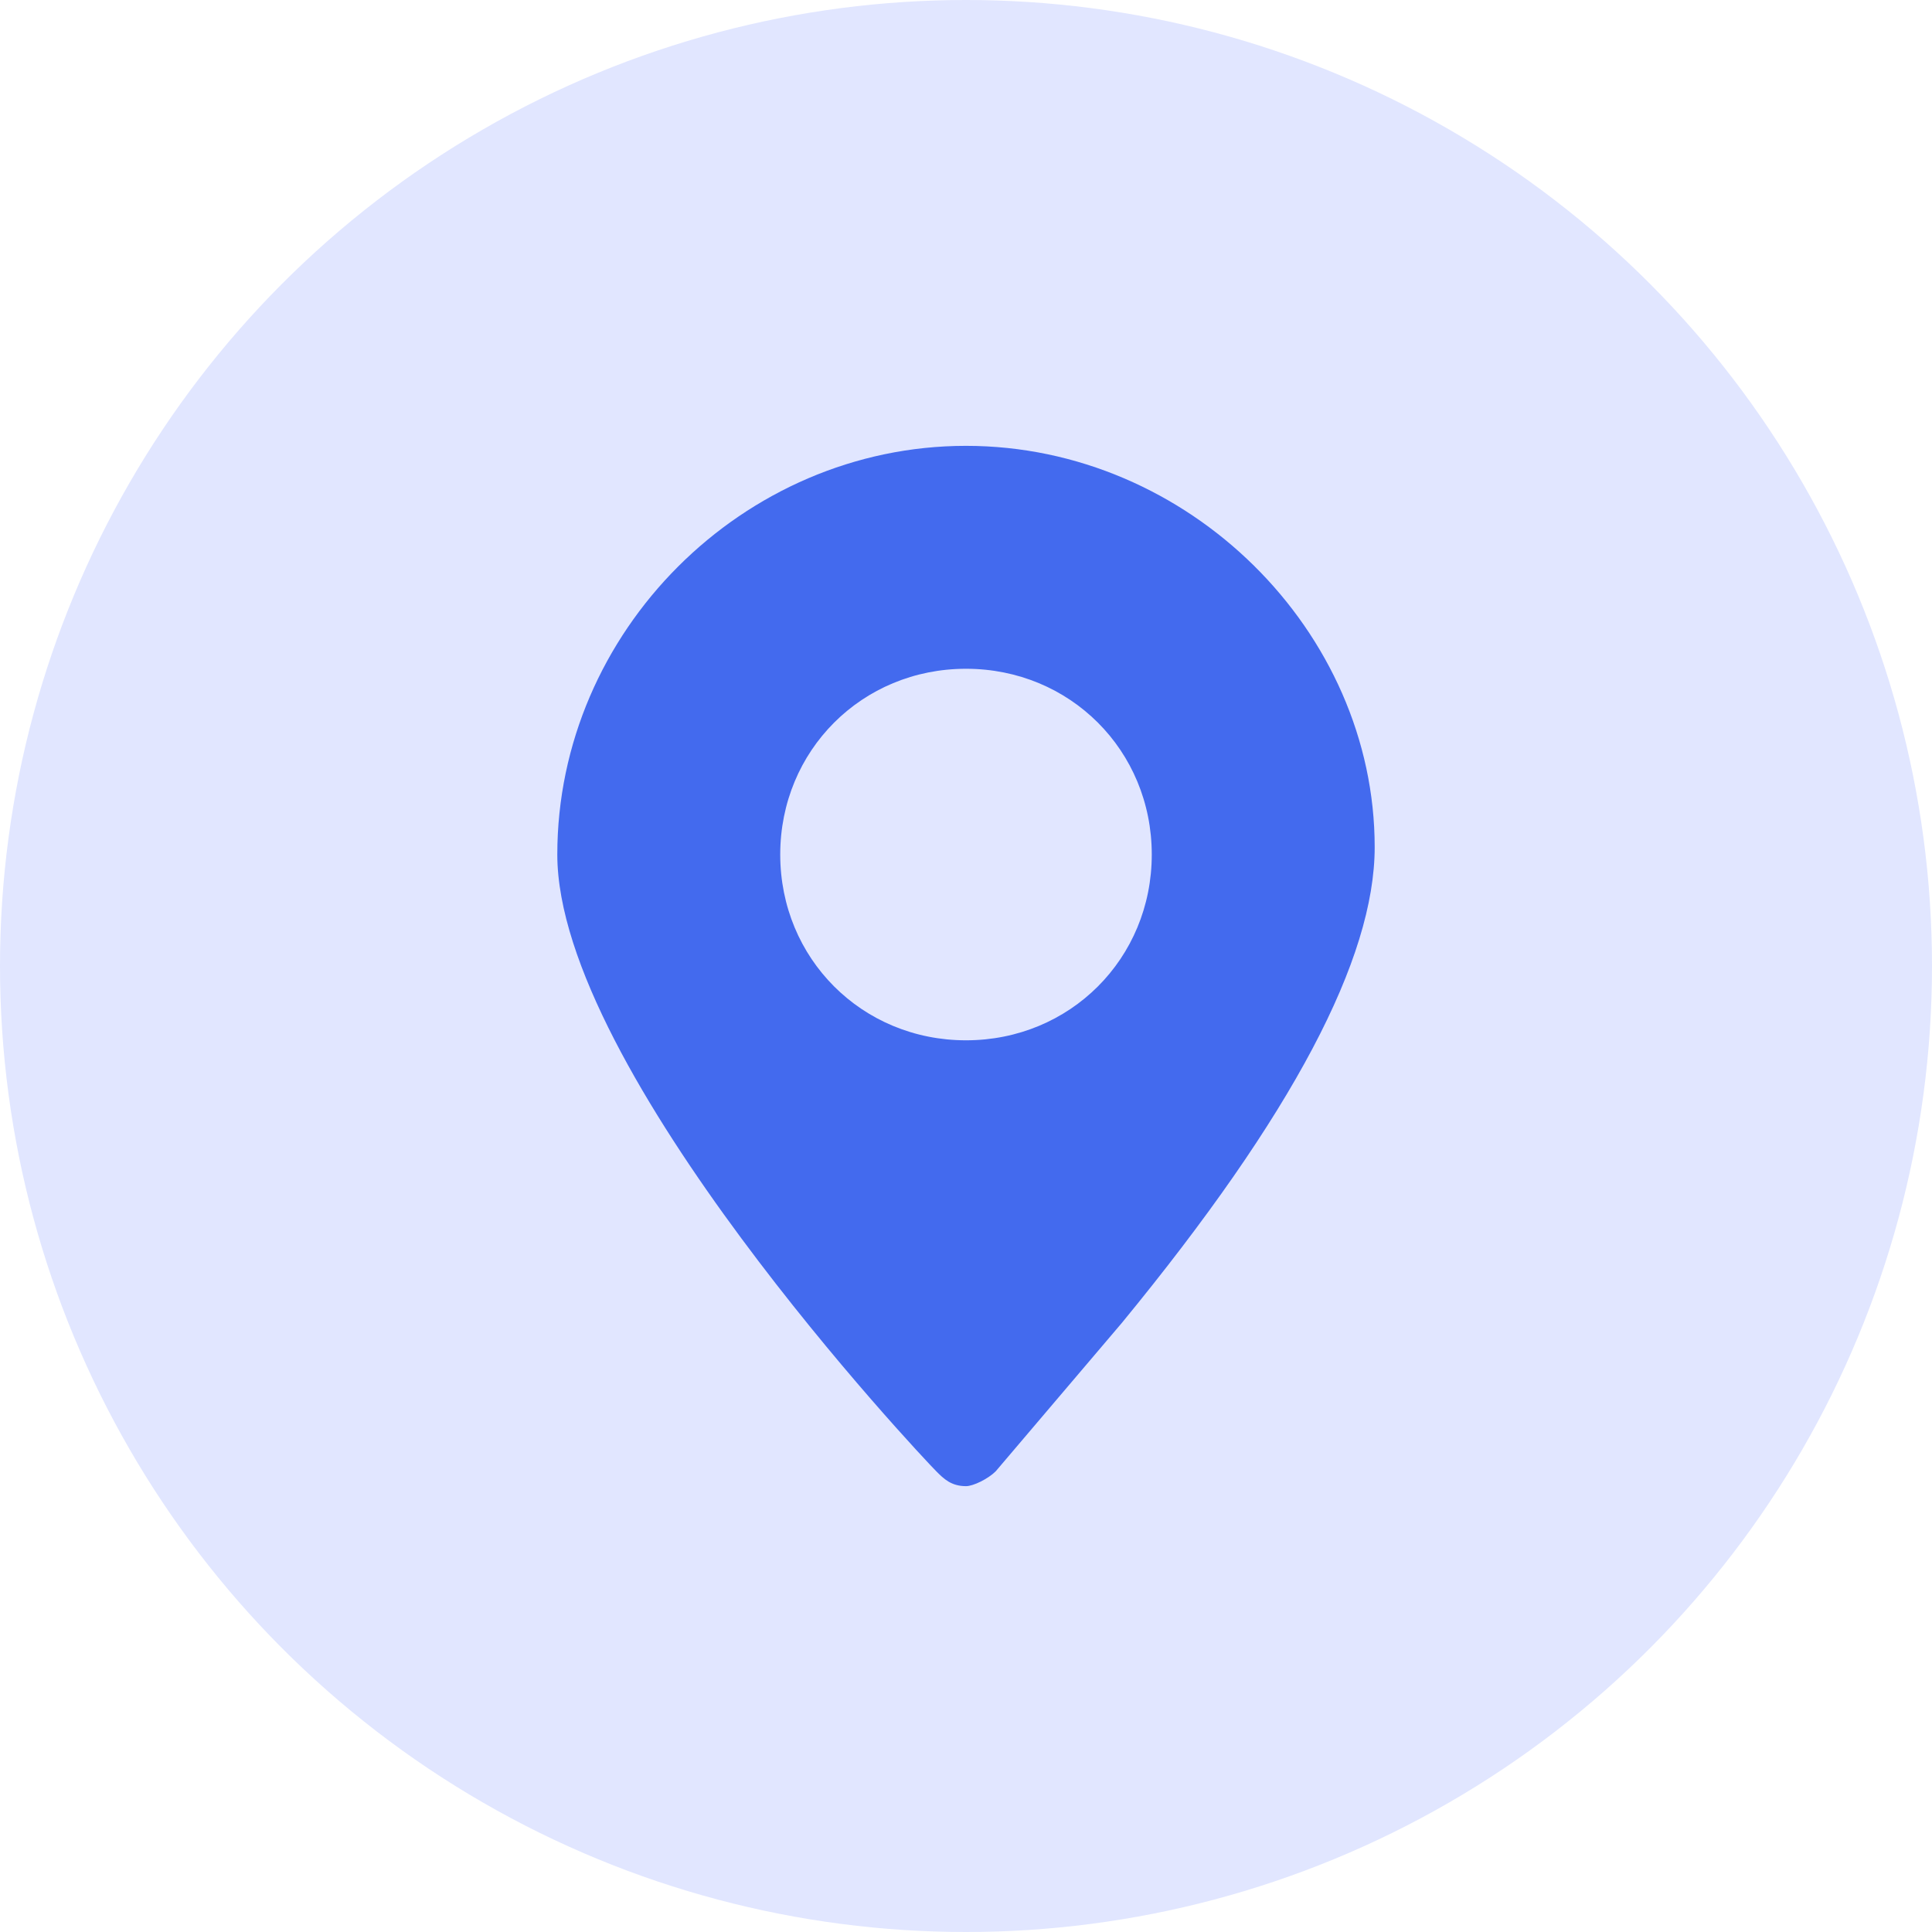 <?xml version="1.0" encoding="utf-8"?>
<!-- Generator: Adobe Illustrator 24.0.0, SVG Export Plug-In . SVG Version: 6.00 Build 0)  -->
<svg version="1.1" id="图层_1" xmlns="http://www.w3.org/2000/svg" xmlns:xlink="http://www.w3.org/1999/xlink" x="0px" y="0px"
	 viewBox="0 0 26 26" style="enable-background:new 0 0 26 26;" xml:space="preserve">
<style type="text/css">
	.st0{fill:#E1E6FF;}
	.st1{fill:#436AEE;}
</style>
<circle class="st0" cx="13" cy="13" r="13"/>
<path class="st1" d="M13,6c-3,0-5.5,2.5-5.5,5.5c0,2.9,4.9,8.1,5.1,8.3c0.1,0.1,0.2,0.2,0.4,0.2l0,0c0.1,0,0.3-0.1,0.4-0.2l1.7-2
	c2.3-2.8,3.4-4.9,3.4-6.4C18.5,8.5,16,6,13,6z M13,14c-1.4,0-2.5-1.1-2.5-2.5S11.6,9,13,9s2.5,1.1,2.5,2.5S14.4,14,13,14z"/>
</svg>
